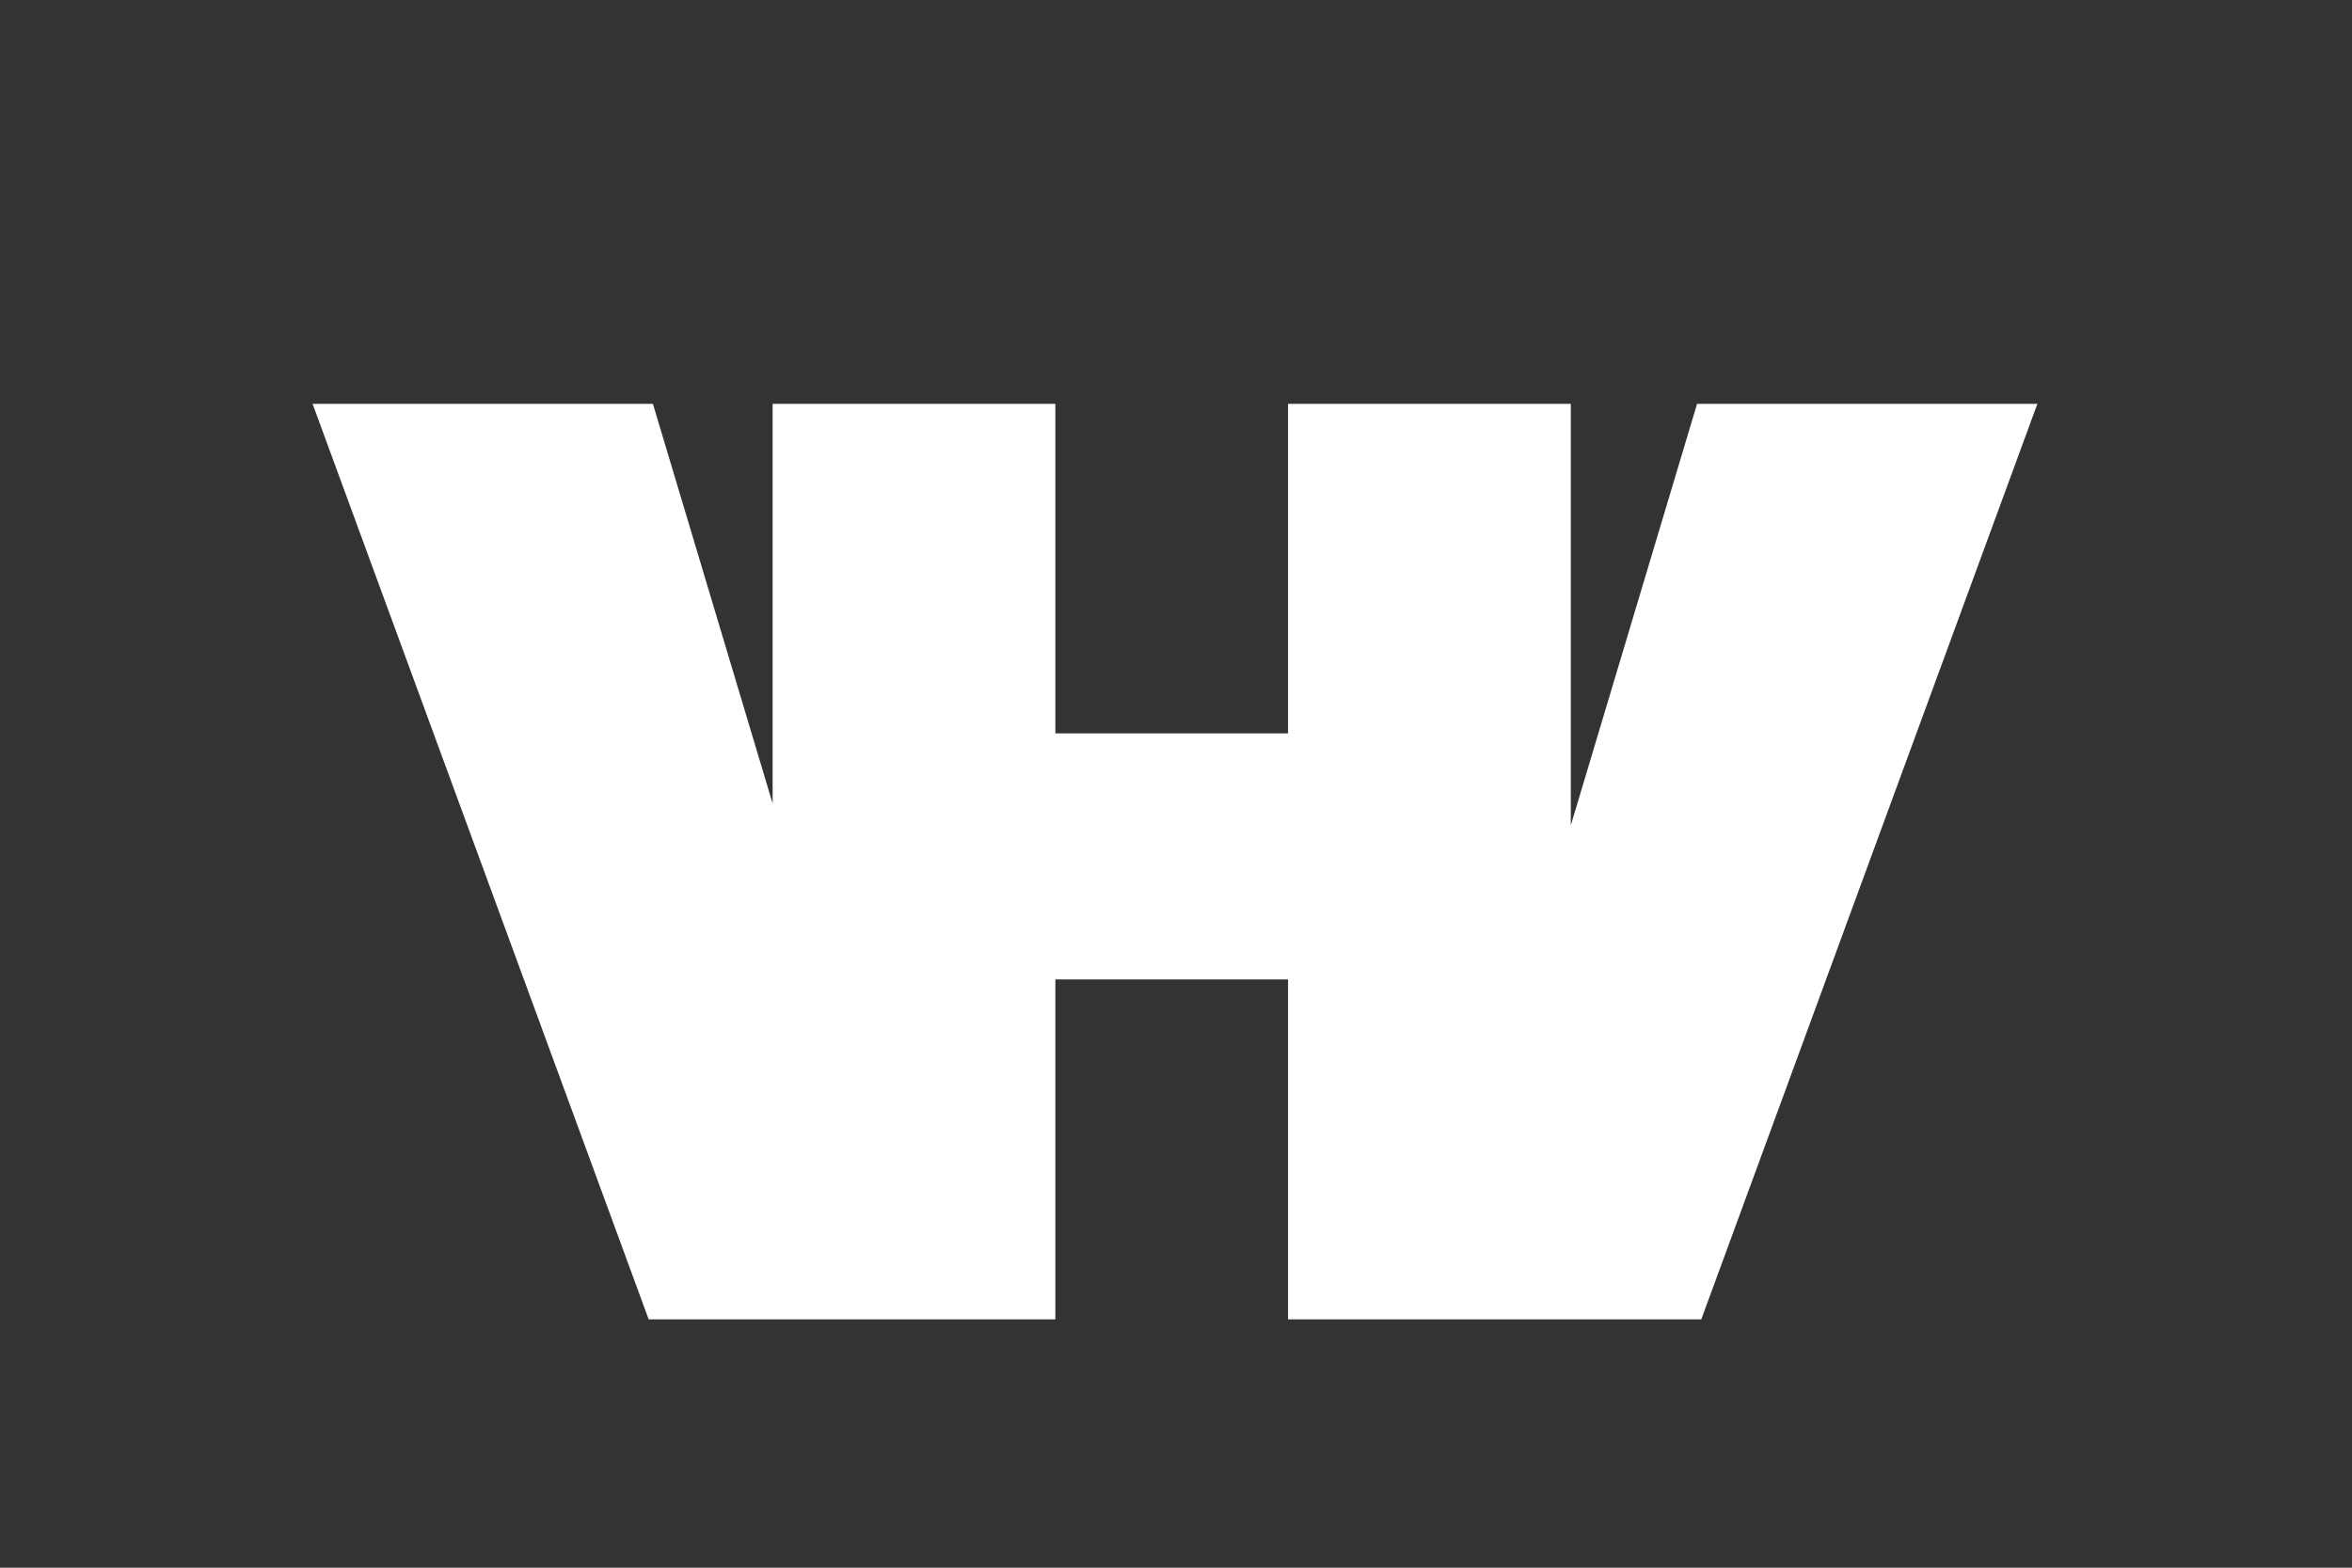 <?xml version="1.0" encoding="UTF-8" standalone="no"?>
<!DOCTYPE svg PUBLIC "-//W3C//DTD SVG 1.1//EN" "http://www.w3.org/Graphics/SVG/1.1/DTD/svg11.dtd">
<svg width="100%" height="100%" viewBox="0 0 30 20" version="1.1" xmlns="http://www.w3.org/2000/svg" xmlns:xlink="http://www.w3.org/1999/xlink" xml:space="preserve" style="fill-rule:evenodd;clip-rule:evenodd;stroke-linejoin:round;stroke-miterlimit:1.414;">
    <rect x="0" y="0" width="30" height="20" fill="#333333" stroke="none"/>
    <g transform="matrix(0.2,0,0,0.2,3.787,4.492)">
        <path d="M89.296,3.3L81.244,30.186L81.244,3.3L63.211,3.3L63.211,24.32L48.372,24.32L48.372,3.3L30.339,3.3L30.339,28.793L22.704,3.3L1,3.3L22.435,61.7L48.372,61.7L48.372,40.015L63.211,40.015L63.211,61.7L89.565,61.7L111,3.3L89.296,3.3Z" style="fill:white;fill-rule:nonzero;"/>
    </g>
</svg>
